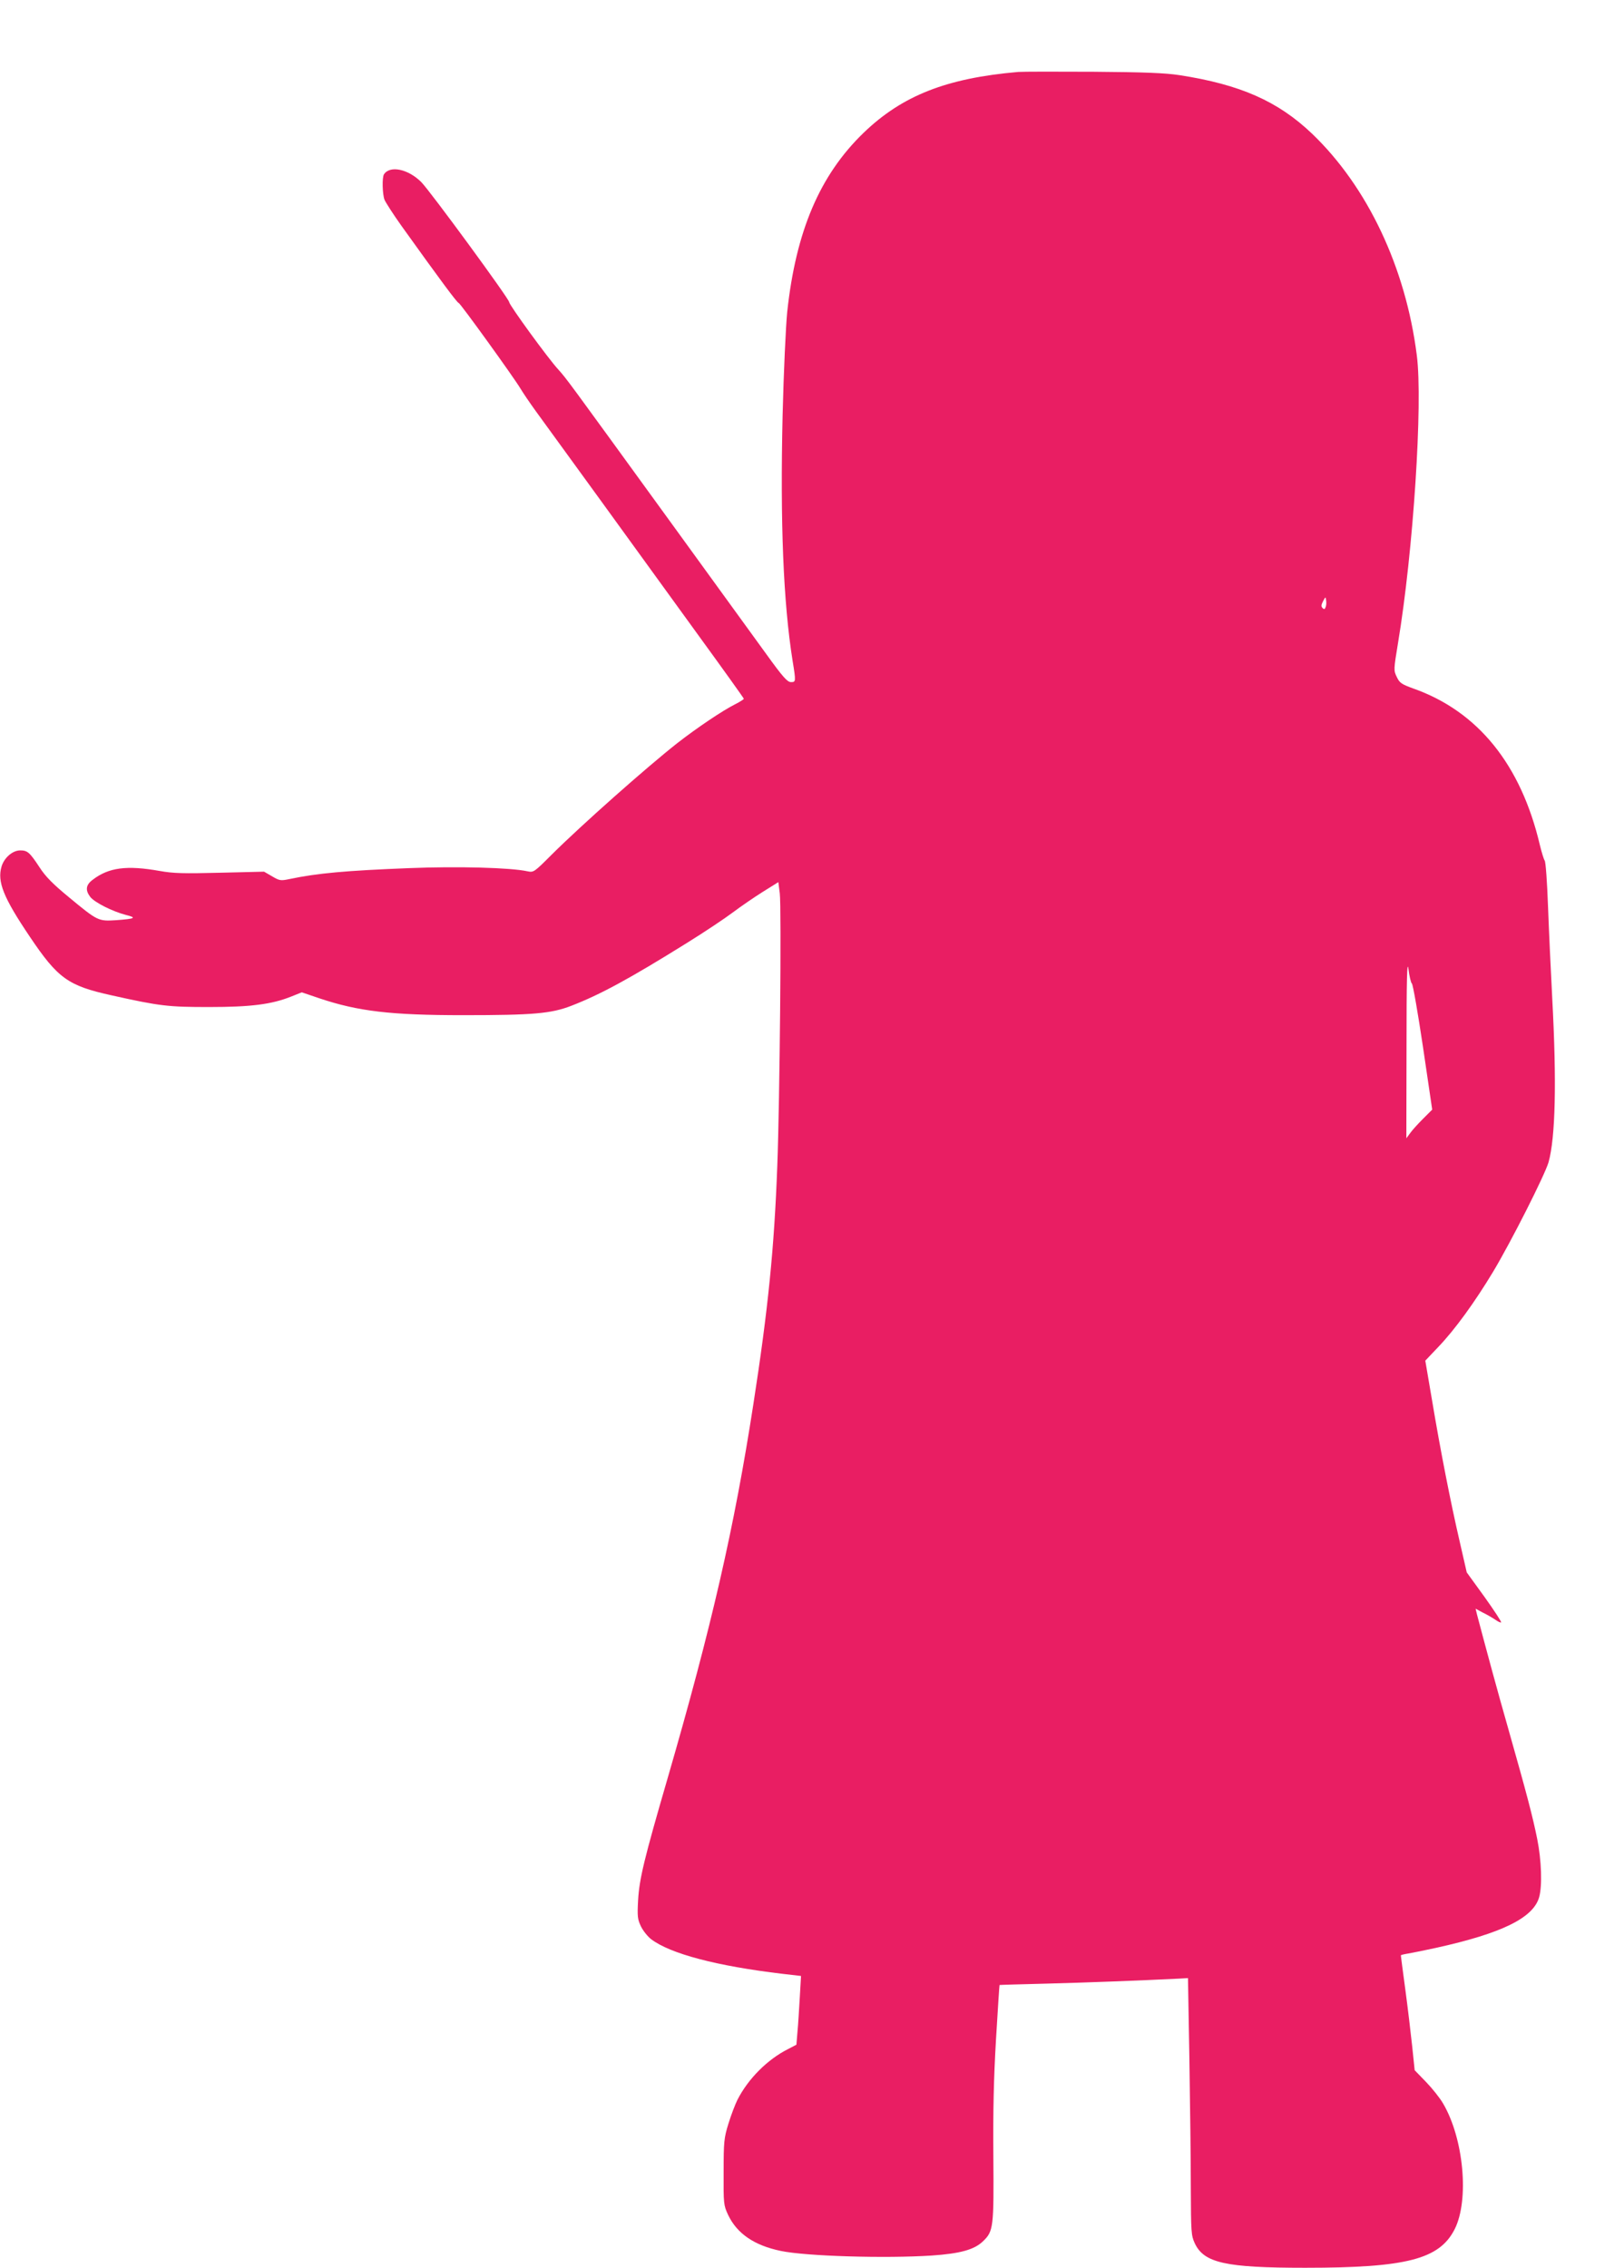 <?xml version="1.0" standalone="no"?>
<!DOCTYPE svg PUBLIC "-//W3C//DTD SVG 20010904//EN"
 "http://www.w3.org/TR/2001/REC-SVG-20010904/DTD/svg10.dtd">
<svg version="1.0" xmlns="http://www.w3.org/2000/svg"
 width="917pt" height="1280pt" viewBox="0 0 917 1280"
 preserveAspectRatio="xMidYMid meet">
<g transform="translate(0,1280) scale(0.1,-0.1)"
fill="#e91e63" stroke="none">
<path d="M5750 12394 c-406 -35 -656 -134 -873 -343 -248 -239 -383 -556 -432
-1012 -8 -81 -20 -337 -26 -584 -14 -605 4 -1054 56 -1382 20 -122 19 -123 -9
-123 -20 0 -46 29 -139 158 -62 86 -307 423 -542 747 -589 811 -583 804 -634
861 -57 62 -276 363 -276 379 0 18 -445 625 -496 677 -74 74 -177 96 -211 44
-11 -17 -9 -111 3 -143 6 -15 49 -82 96 -148 220 -307 315 -435 323 -435 8 0
312 -421 350 -485 13 -22 51 -78 85 -125 34 -47 199 -274 367 -505 167 -231
418 -576 556 -767 139 -191 252 -349 252 -352 0 -3 -21 -17 -47 -30 -72 -36
-216 -133 -328 -220 -173 -136 -541 -462 -711 -631 -98 -98 -101 -100 -135
-93 -96 21 -393 29 -669 18 -354 -14 -516 -28 -677 -62 -48 -10 -55 -9 -97 16
l-45 26 -248 -6 c-207 -5 -263 -4 -341 10 -186 33 -288 20 -379 -50 -39 -29
-42 -59 -13 -97 25 -31 124 -81 200 -101 65 -16 54 -22 -56 -30 -99 -6 -102
-5 -264 129 -91 75 -133 117 -167 170 -56 85 -68 95 -109 95 -43 0 -90 -41
-105 -90 -26 -86 10 -176 160 -398 158 -235 216 -276 461 -330 273 -61 321
-66 550 -66 237 0 354 15 464 59 l60 24 100 -34 c218 -73 402 -95 811 -95 398
0 497 9 611 53 163 63 327 152 650 353 100 62 217 140 262 174 44 33 121 86
169 116 l88 55 8 -63 c10 -77 0 -1173 -14 -1538 -17 -462 -52 -811 -135 -1345
-108 -699 -236 -1256 -484 -2111 -133 -457 -160 -568 -167 -690 -5 -91 -3
-107 16 -147 12 -25 38 -57 57 -72 109 -83 372 -152 743 -196 l104 -12 -7
-121 c-4 -67 -9 -154 -13 -194 l-6 -73 -46 -24 c-118 -59 -227 -169 -287 -287
-13 -26 -36 -86 -51 -135 -25 -81 -27 -102 -27 -273 -1 -179 0 -187 25 -241
50 -106 148 -173 298 -204 143 -30 591 -43 852 -26 161 11 240 33 289 80 60
57 62 79 59 481 -2 260 2 436 15 660 10 168 19 306 20 306 0 1 123 4 271 8
228 6 519 17 742 28 l51 3 8 -460 c4 -253 8 -579 8 -725 1 -248 2 -268 22
-311 52 -112 174 -139 624 -139 572 0 758 48 844 218 83 165 51 512 -66 710
-18 31 -62 86 -97 122 l-63 65 -14 135 c-8 74 -25 219 -39 322 -14 103 -25
189 -25 191 0 3 19 7 43 11 23 4 94 18 157 32 371 82 548 169 581 286 18 64
13 209 -11 328 -26 129 -59 254 -160 610 -65 227 -129 464 -180 657 l-8 33 41
-22 c23 -11 55 -30 70 -40 16 -11 30 -18 33 -15 3 3 -39 67 -94 144 l-100 138
-40 175 c-50 215 -109 515 -157 803 l-37 217 74 78 c93 97 206 253 309 424
102 170 292 546 313 618 39 140 46 454 21 921 -8 152 -19 387 -24 523 -5 136
-13 252 -19 259 -5 7 -17 46 -27 87 -107 455 -350 755 -715 884 -66 24 -77 31
-93 65 -18 37 -18 40 7 192 86 515 141 1355 106 1624 -63 497 -279 951 -591
1250 -193 184 -406 278 -750 331 -78 12 -199 17 -484 19 -209 1 -400 1 -425
-1z m1735 -3021 c-4 -12 -8 -14 -17 -5 -9 9 -8 18 3 39 14 26 14 26 17 4 2
-12 1 -30 -3 -38z m487 -2124 c6 -4 34 -165 63 -359 l52 -353 -51 -51 c-28
-28 -61 -64 -73 -81 l-22 -30 1 515 c0 385 3 496 11 440 5 -41 14 -78 19 -81z"/>
</g>
</svg>
